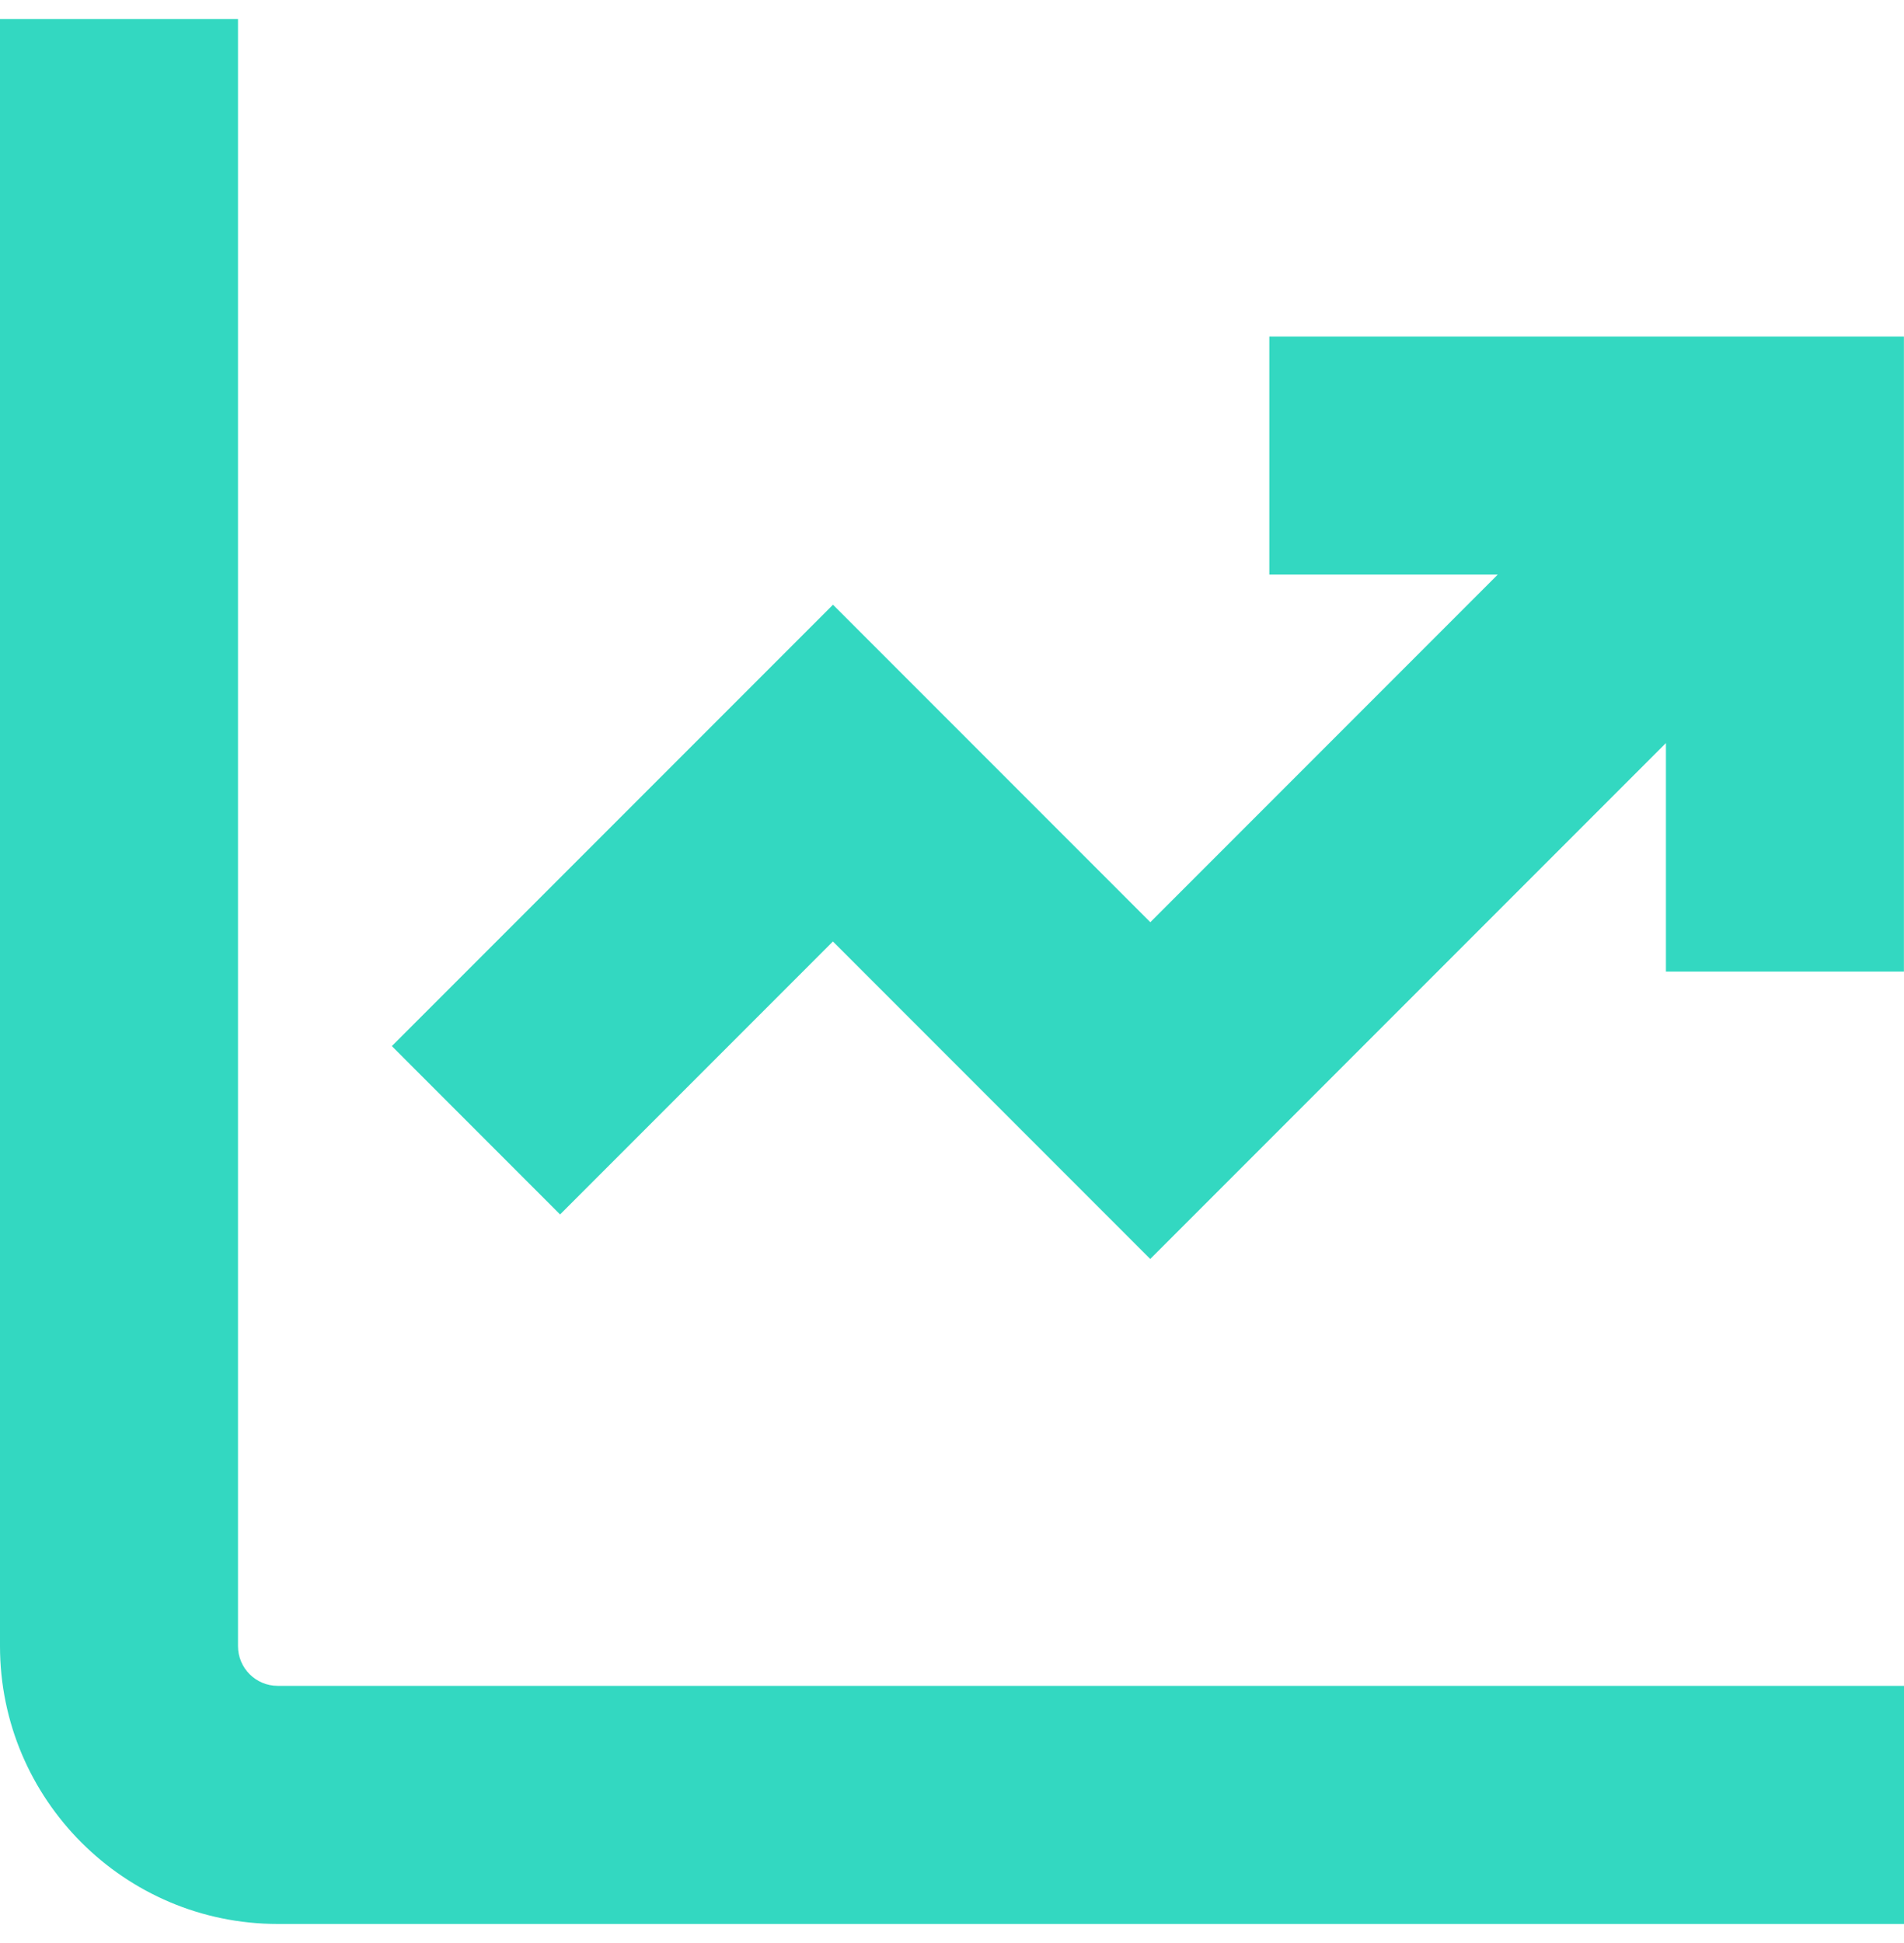 <svg width="50" height="51" viewBox="0 0 50 51" fill="none" xmlns="http://www.w3.org/2000/svg">
<path d="M7.292 44.25H50V50.5H7.292C3.271 50.5 0 47.229 0 43.208V0.5H6.25V43.208C6.25 43.783 6.717 44.25 7.292 44.25ZM33.333 8.833V15.083H39.331L30.208 24.206L21.875 15.873L10.29 27.458L14.708 31.877L21.873 24.712L30.206 33.046L43.748 19.504V25.502H49.998V8.833H33.331H33.333Z" fill="#33D8C1"/>
</svg>
